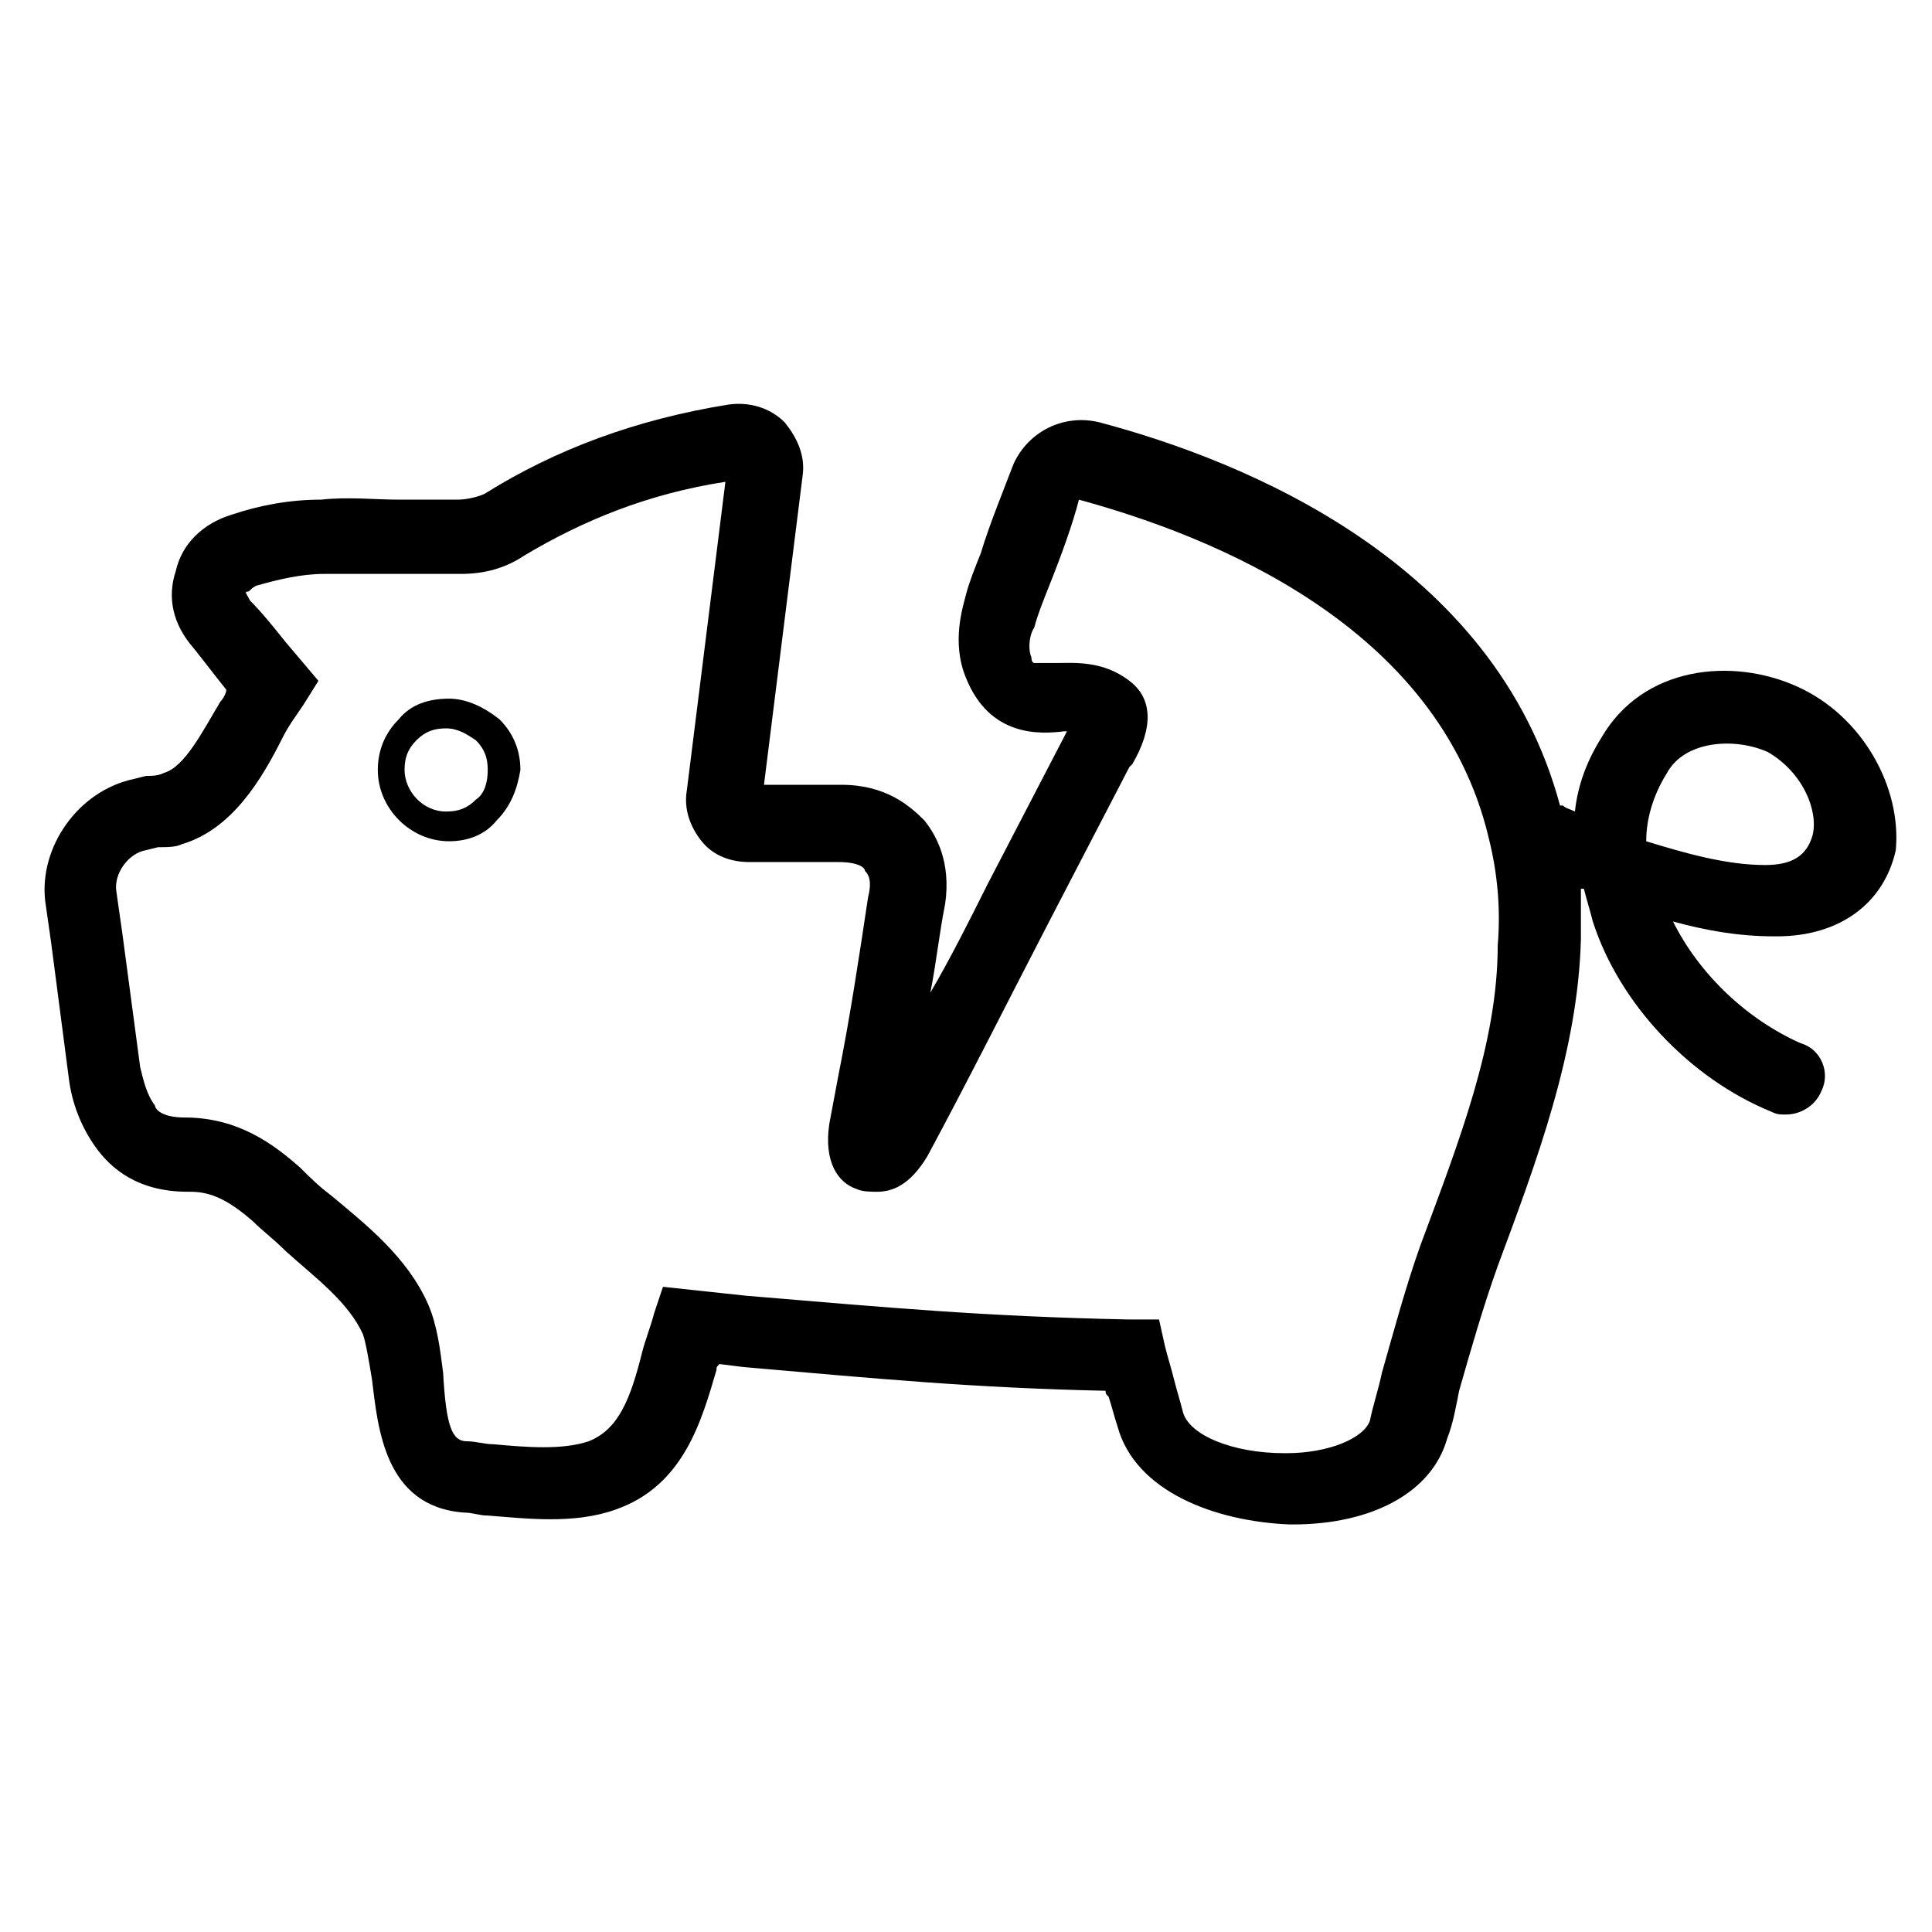 <?xml version="1.0" encoding="UTF-8"?>
<!-- Uploaded to: ICON Repo, www.svgrepo.com, Generator: ICON Repo Mixer Tools -->
<svg fill="#000000" width="800px" height="800px" version="1.1" viewBox="144 144 512 512" xmlns="http://www.w3.org/2000/svg">
 <g>
  <path d="m263.02 329.15c-5.512 0-10.234 1.574-13.383 5.512-3.938 3.938-5.512 8.66-5.512 13.383 0 10.234 8.66 18.895 18.895 18.895 4.723 0 9.445-1.574 12.594-5.512 3.938-3.938 5.512-8.66 6.297-13.383 0-4.723-1.574-9.445-5.512-13.383-3.93-3.148-8.652-5.512-13.379-5.512zm7.086 26.766c-2.363 2.363-4.723 3.148-7.871 3.148-6.297 0-11.02-5.512-11.02-11.02 0-3.148 0.789-5.512 3.148-7.871 2.363-2.363 4.723-3.148 7.871-3.148 3.148 0 5.512 1.574 7.871 3.148 2.363 2.363 3.148 4.723 3.148 7.871 0 3.148-0.785 6.297-3.148 7.871z"/>
  <path d="m620.41 326c-17.32-7.871-40.934-5.512-51.957 13.383-3.938 6.297-6.297 12.594-7.086 19.68-1.574-0.789-2.363-0.789-3.148-1.574h-0.789c-17.312-64.551-83.438-91.312-122.01-101.55-9.445-2.363-18.895 2.363-22.828 11.02-2.363 6.297-6.297 15.742-8.66 23.617-1.574 3.938-3.148 7.871-3.938 11.02-0.789 3.148-3.938 12.594 0 22.043 6.297 15.742 19.68 14.957 25.977 14.168h0.789l-21.254 40.934c-4.723 9.445-9.445 18.895-14.957 28.34 1.574-7.871 2.363-15.742 3.938-23.617 1.574-11.02-2.363-18.105-5.512-22.043-3.938-3.938-10.234-9.445-22.043-9.445h-20.469l10.234-81.867c0.789-5.512-1.574-10.234-4.723-14.168-3.938-3.938-9.445-5.512-14.957-4.723-24.402 3.938-45.656 11.809-64.551 23.617-1.574 0.789-4.723 1.574-7.086 1.574h-15.742c-6.297 0-13.383-0.789-20.469 0-8.66 0-16.531 1.574-23.617 3.938-7.871 2.363-13.383 7.871-14.957 14.957-2.363 7.086-0.789 14.168 4.723 20.469 3.148 3.938 5.512 7.086 8.66 11.02 0.004 0.781-0.781 2.356-1.57 3.144-4.723 7.871-9.445 17.32-14.957 18.895-1.574 0.789-3.148 0.789-4.723 0.789l-3.148 0.789c-14.957 3.148-25.191 18.105-23.617 32.273l1.574 11.02c1.574 11.809 3.148 24.402 4.723 36.211 0.789 6.297 3.148 12.594 7.086 18.105s11.02 11.809 24.402 11.809h0.789c5.512 0 10.234 2.363 16.531 7.871 2.363 2.363 5.512 4.723 8.66 7.871 7.871 7.086 16.531 13.383 20.469 22.043 0.789 2.363 1.574 7.086 2.363 11.809 1.574 12.594 3.148 33.852 24.402 35.426 2.363 0 3.938 0.789 6.297 0.789 10.234 0.789 22.828 2.363 33.852-1.574 18.105-6.297 22.828-23.617 26.766-37 0-0.789 0-0.789 0.789-1.574l6.297 0.789c36.211 3.148 60.613 5.512 96.039 6.297 0 0.789 0 0.789 0.789 1.574 0.789 2.363 1.574 5.512 2.363 7.871 4.723 17.32 25.977 25.191 45.656 25.977h0.789c21.254 0 37-8.66 40.934-22.828 1.574-3.938 2.363-8.66 3.148-12.594 3.148-11.02 6.297-22.043 10.234-33.062 10.234-27.551 21.254-56.68 22.043-86.594v-13.383h0.789c0.789 3.148 1.574 5.512 2.363 8.66 7.086 22.043 25.977 41.723 47.23 50.383 1.574 0.789 2.363 0.789 3.938 0.789 3.938 0 7.871-2.363 9.445-6.297 2.363-4.723 0-11.02-5.512-12.594-14.168-6.297-26.766-18.105-33.852-32.273 8.66 2.363 17.32 3.938 26.766 3.938h0.789c16.531 0 28.34-8.66 31.488-22.828 1.562-16.547-8.672-35.438-25.992-43.312zm-99.973 148c-3.938 11.02-7.086 22.828-10.234 33.852-0.789 3.938-2.363 8.66-3.148 12.594-1.574 4.723-11.02 8.66-22.043 8.66h-0.789c-13.383 0-25.191-4.723-26.766-11.02-0.789-3.148-1.574-5.512-2.363-8.66-0.789-3.148-1.574-5.512-2.363-8.66l-1.574-7.086h-7.871c-38.574-0.789-63.762-3.148-101.55-6.297l-22.043-2.363-2.363 7.086c-0.789 3.148-2.363 7.086-3.148 10.234-3.148 12.594-6.297 20.469-14.168 23.617-7.086 2.363-16.531 1.574-25.191 0.789-2.363 0-4.723-0.789-7.086-0.789-3.938 0-5.512-3.938-6.297-18.105-0.789-6.297-1.574-12.594-3.938-18.105-5.512-12.594-16.531-21.254-25.977-29.125-3.148-2.363-5.512-4.723-7.871-7.086-7.086-6.297-16.531-13.383-30.699-13.383-6.297 0-7.871-2.363-7.871-3.148-2.363-3.148-3.148-7.086-3.938-10.234-1.574-11.809-3.148-23.617-4.723-35.426l-1.574-11.02c-0.789-4.723 3.148-10.234 7.871-11.02l3.148-0.789c2.371 0 4.731 0 6.305-0.789 13.383-3.938 21.254-17.32 26.766-28.34 1.574-3.148 3.938-6.297 5.512-8.66l3.938-6.297-8.66-10.234c-3.148-3.938-6.297-7.871-9.445-11.02-0.789-1.574-1.574-2.363-0.789-2.363 0.789 0 0.789-0.789 2.363-1.574 5.512-1.574 11.809-3.148 18.105-3.148h18.895 17.32c6.297 0 11.809-1.574 16.531-4.723 15.742-9.445 33.062-16.531 53.531-19.68l-10.234 81.867c-0.789 4.723 0.789 9.445 3.938 13.383 3.148 3.938 7.871 5.512 12.594 5.512h23.617c5.512 0 7.086 1.574 7.086 2.363 1.574 1.574 1.574 3.938 0.789 7.086-2.363 15.742-4.723 31.488-7.871 47.23l-2.363 12.594c-1.574 10.234 2.363 15.742 7.086 17.32 1.574 0.789 3.938 0.789 5.512 0.789 3.938 0 8.66-1.574 13.383-9.445 11.02-20.469 21.254-40.934 32.273-62.188l21.254-40.934 0.789-0.789c5.512-9.445 5.512-17.32-0.789-22.043-7.086-5.512-14.957-4.723-19.68-4.723h-5.512s-0.789 0-0.789-1.574c-0.789-1.574-0.789-5.512 0.789-7.871 0.789-3.148 2.363-7.086 3.938-11.02 3.148-7.871 6.297-16.531 7.871-22.828 34.637 9.445 95.25 33.062 108.63 89.742 2.363 9.445 3.148 18.895 2.363 28.34-0.012 25.969-10.242 51.949-20.477 79.5zm103.91-108.63c-1.574 5.512-5.512 7.871-12.594 7.871-10.234 0-21.254-3.148-31.488-6.297 0-5.512 1.574-11.809 5.512-18.105 4.723-8.66 18.105-9.445 26.766-5.512 9.441 5.512 13.379 15.742 11.805 22.043z"/>
 </g>
</svg>